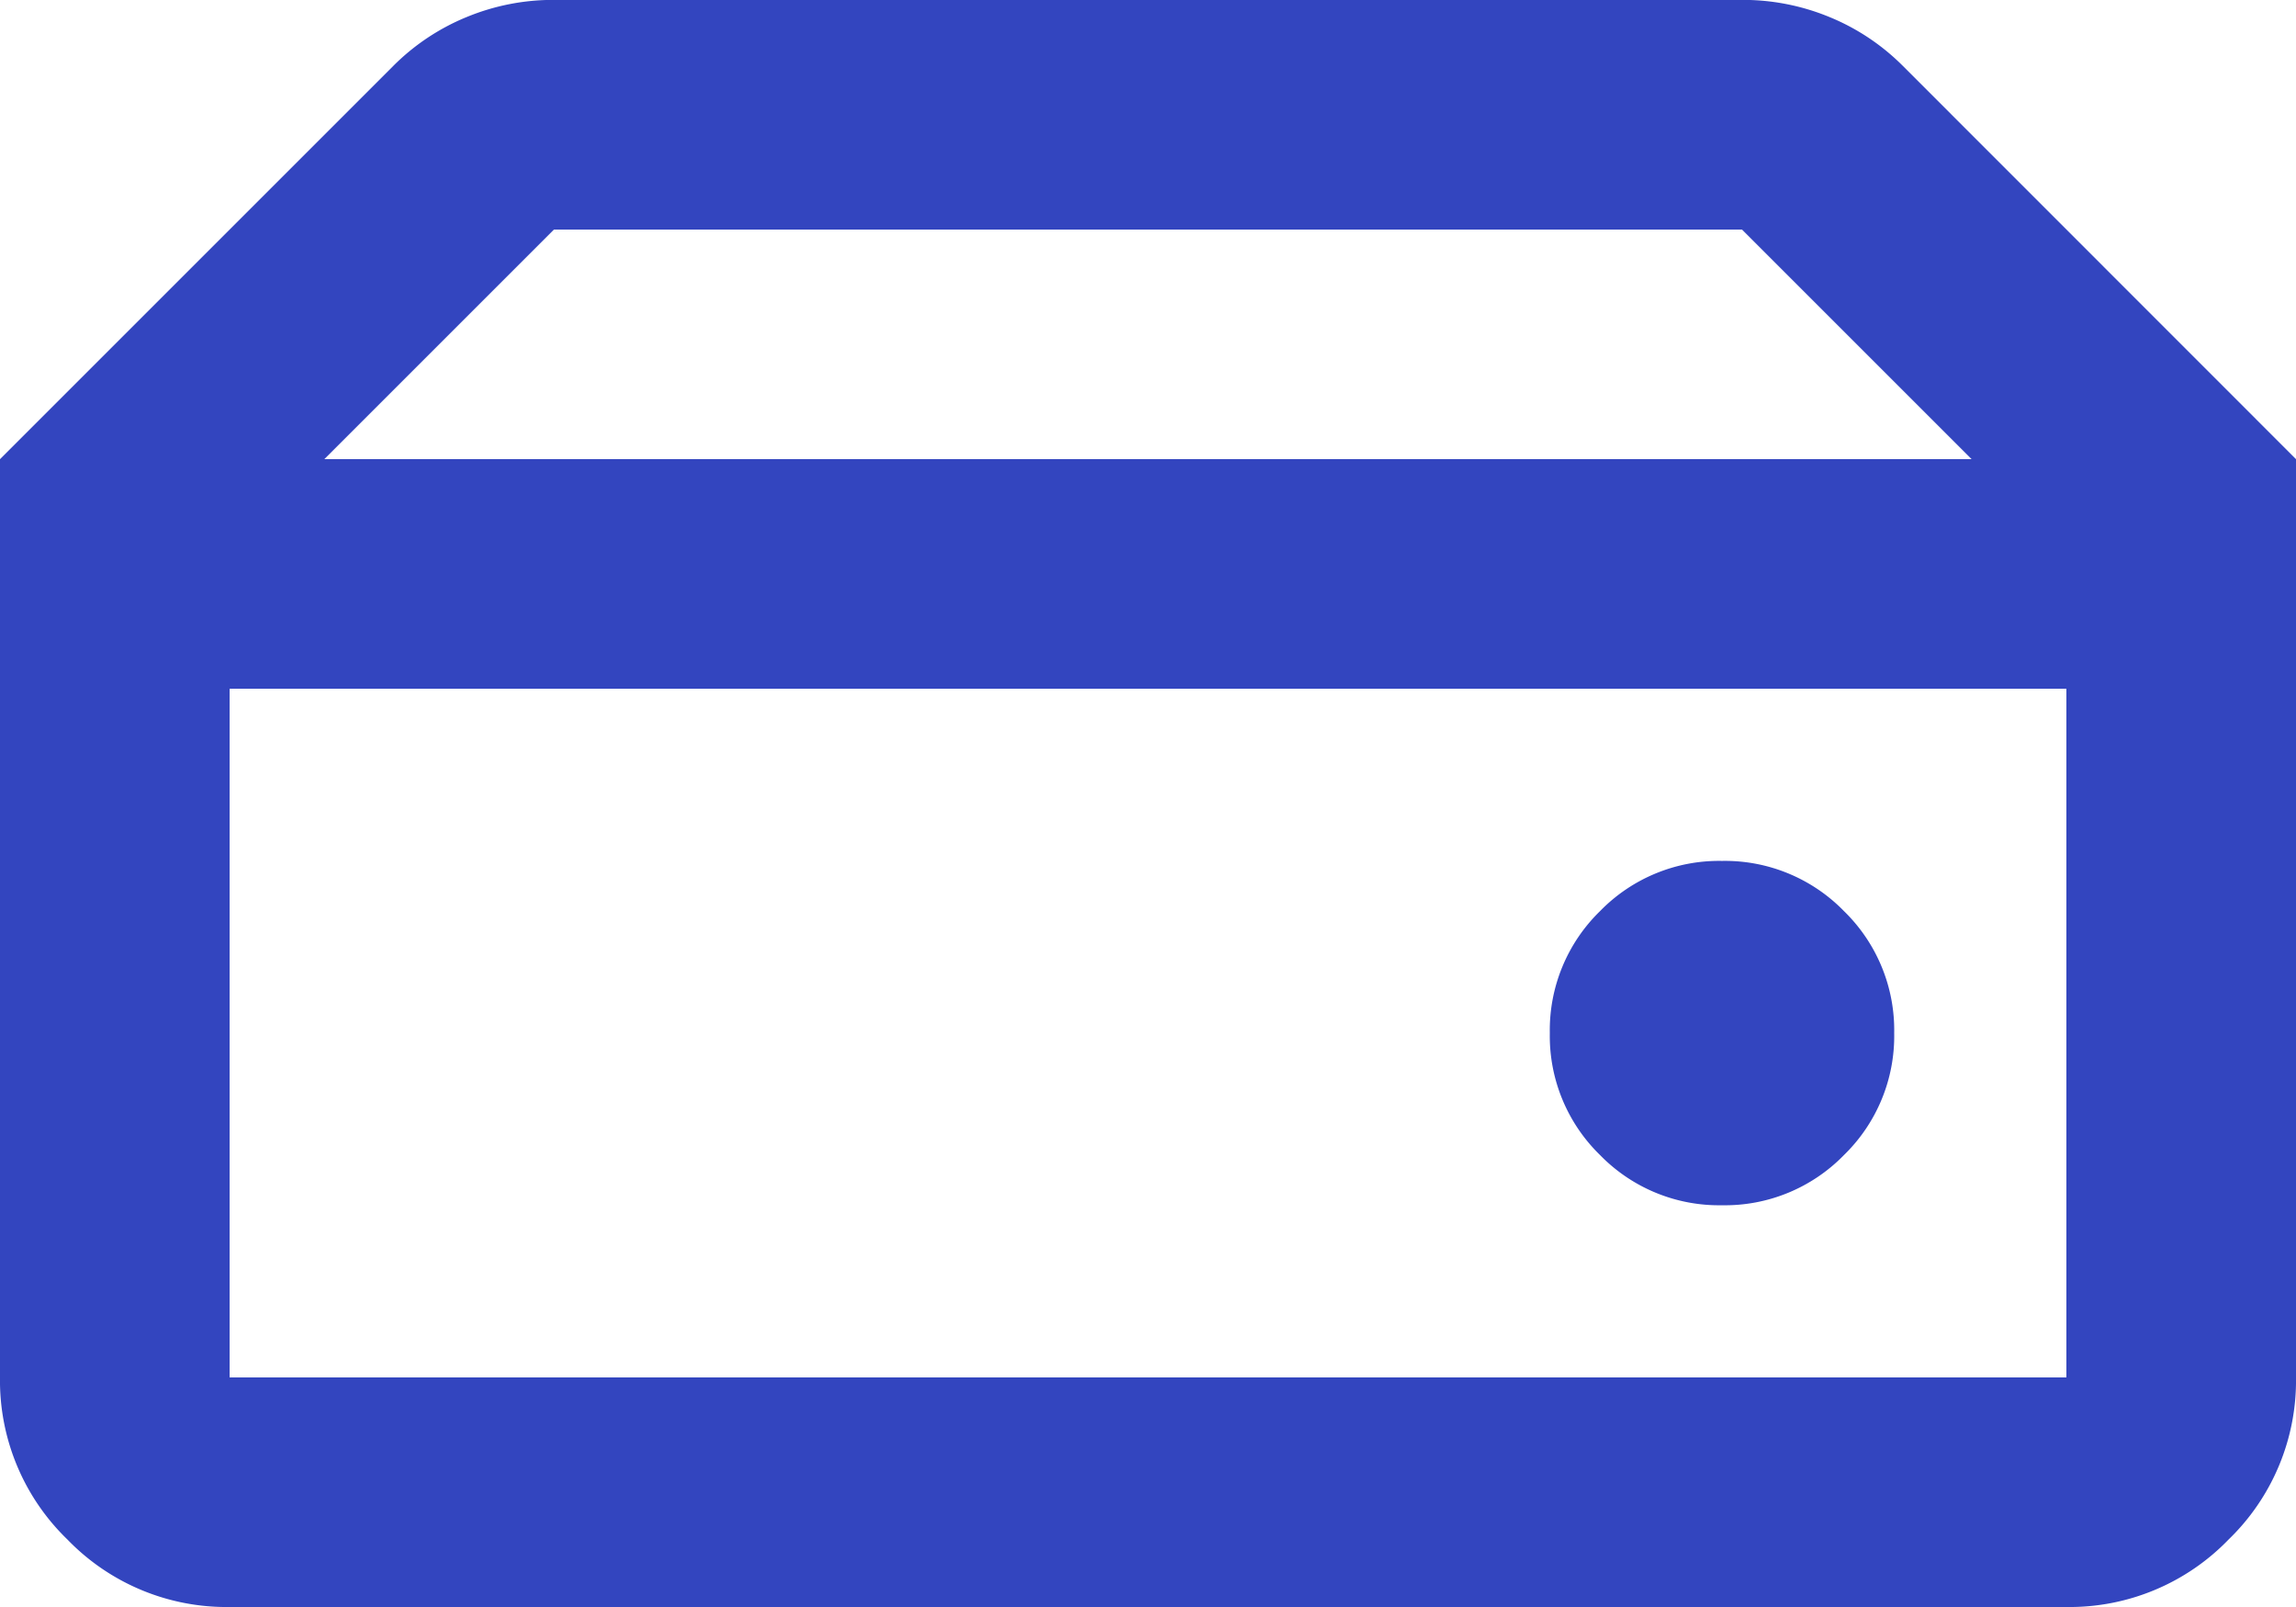 <svg xmlns="http://www.w3.org/2000/svg" width="88.737" height="62.116" viewBox="0 0 88.737 62.116">
  <path id="hard_drive_FILL0_wght400_GRAD0_opsz24" d="M88.874-706.758h70.989v-26.621H88.874Zm57.679-6.655a6.418,6.418,0,0,0,4.714-1.941,6.418,6.418,0,0,0,1.941-4.714,6.418,6.418,0,0,0-1.941-4.714,6.418,6.418,0,0,0-4.714-1.941,6.418,6.418,0,0,0-4.714,1.941,6.418,6.418,0,0,0-1.941,4.714,6.418,6.418,0,0,0,1.941,4.714A6.418,6.418,0,0,0,146.553-713.413Zm22.184-28.839H156.2l-8.874-8.874H101.408l-8.874,8.874H80l15.2-15.2a8.622,8.622,0,0,1,2.828-1.886,8.762,8.762,0,0,1,3.383-.666h45.921a8.762,8.762,0,0,1,3.383.666,8.621,8.621,0,0,1,2.828,1.886ZM88.874-697.884a8.545,8.545,0,0,1-6.267-2.607A8.545,8.545,0,0,1,80-706.758v-35.495h88.737v35.495a8.545,8.545,0,0,1-2.607,6.267,8.545,8.545,0,0,1-6.267,2.607Z" transform="translate(-80 760)" fill="#3345bf"/>
</svg>
